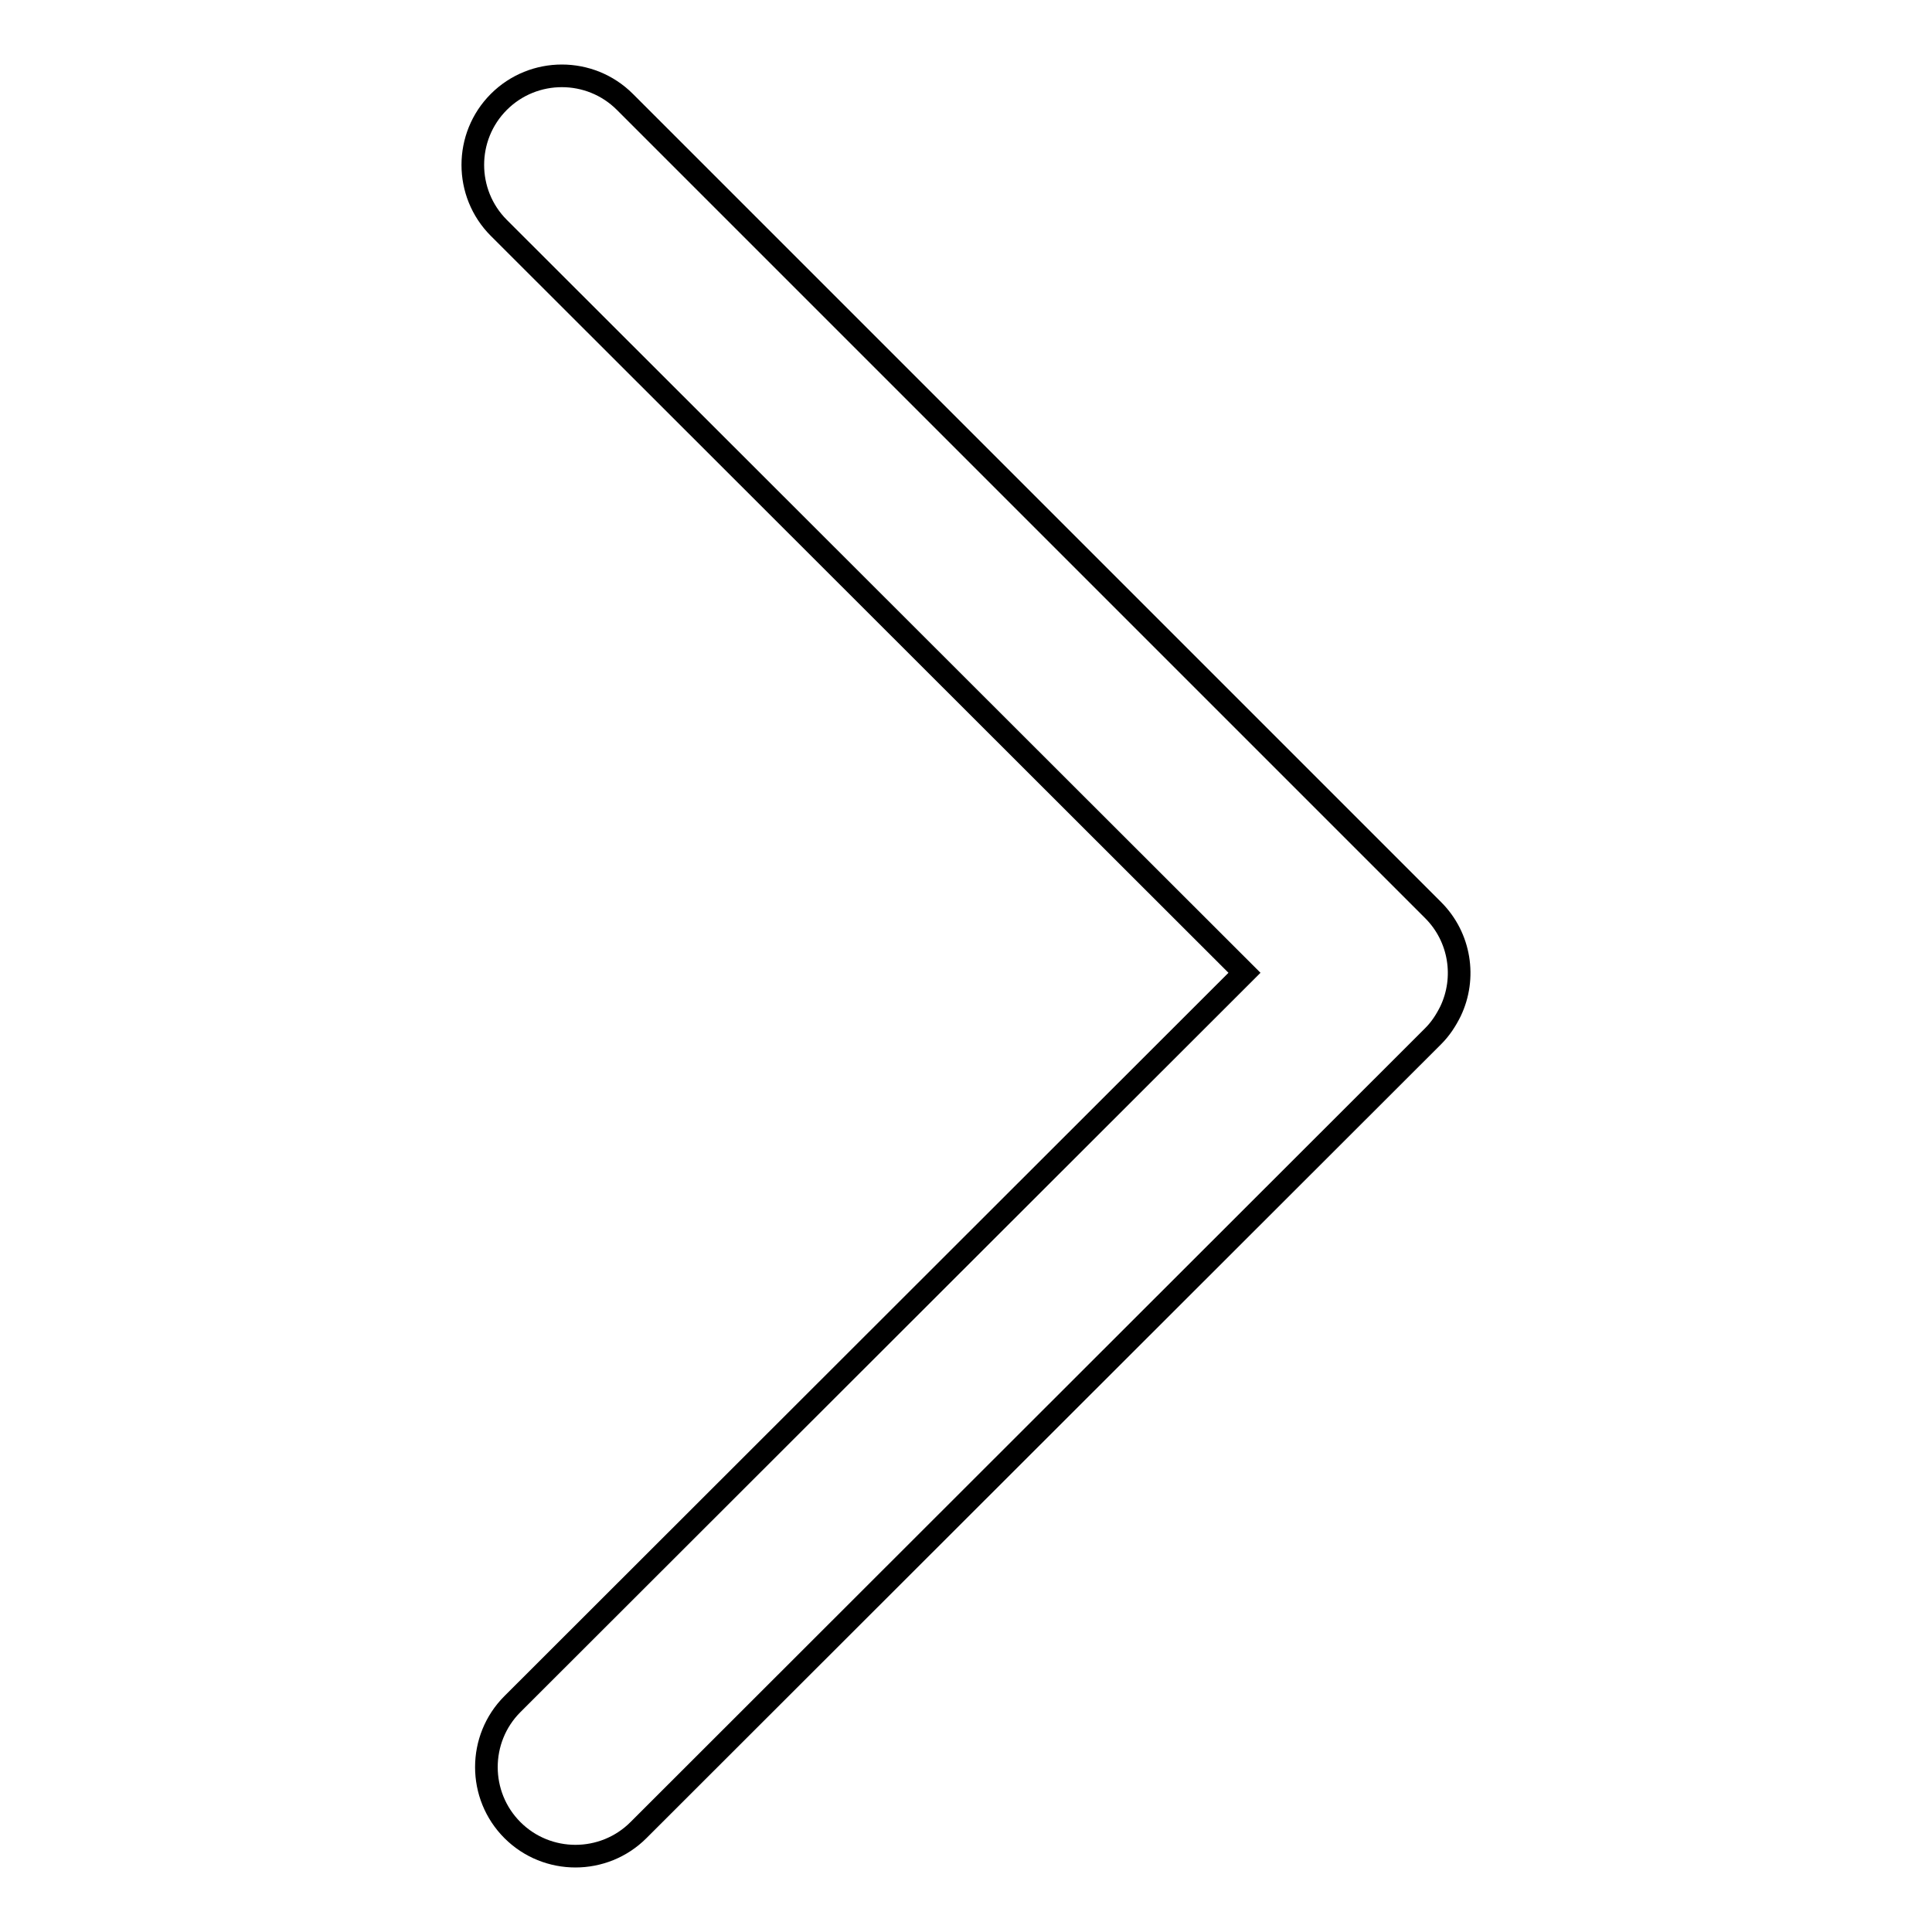 <?xml version="1.0" encoding="utf-8"?>
<!-- Svg Vector Icons : http://www.onlinewebfonts.com/icon -->
<!DOCTYPE svg PUBLIC "-//W3C//DTD SVG 1.1//EN" "http://www.w3.org/Graphics/SVG/1.1/DTD/svg11.dtd">
<svg version="1.1" xmlns="http://www.w3.org/2000/svg" xmlns:xlink="http://www.w3.org/1999/xlink" x="0px" y="0px" viewBox="0 0 256 256" enable-background="new 0 0 256 256" xml:space="preserve">
<g><g><path stroke-width="3" fill-opacity="0" stroke="#000000"  d="M164.9,128.9L66.1,30.2c-4.6-4.6-4.6-12.1,0-16.7c4.6-4.6,12.1-4.6,16.7,0l107.1,107.1c3.6,3.6,4.4,9,2.3,13.4c-0.6,1.2-1.3,2.3-2.3,3.3L84.6,242.5c-4.6,4.6-12.1,4.6-16.7,0c-4.6-4.6-4.6-12.1,0-16.7L164.9,128.9z"/></g></g>
</svg>